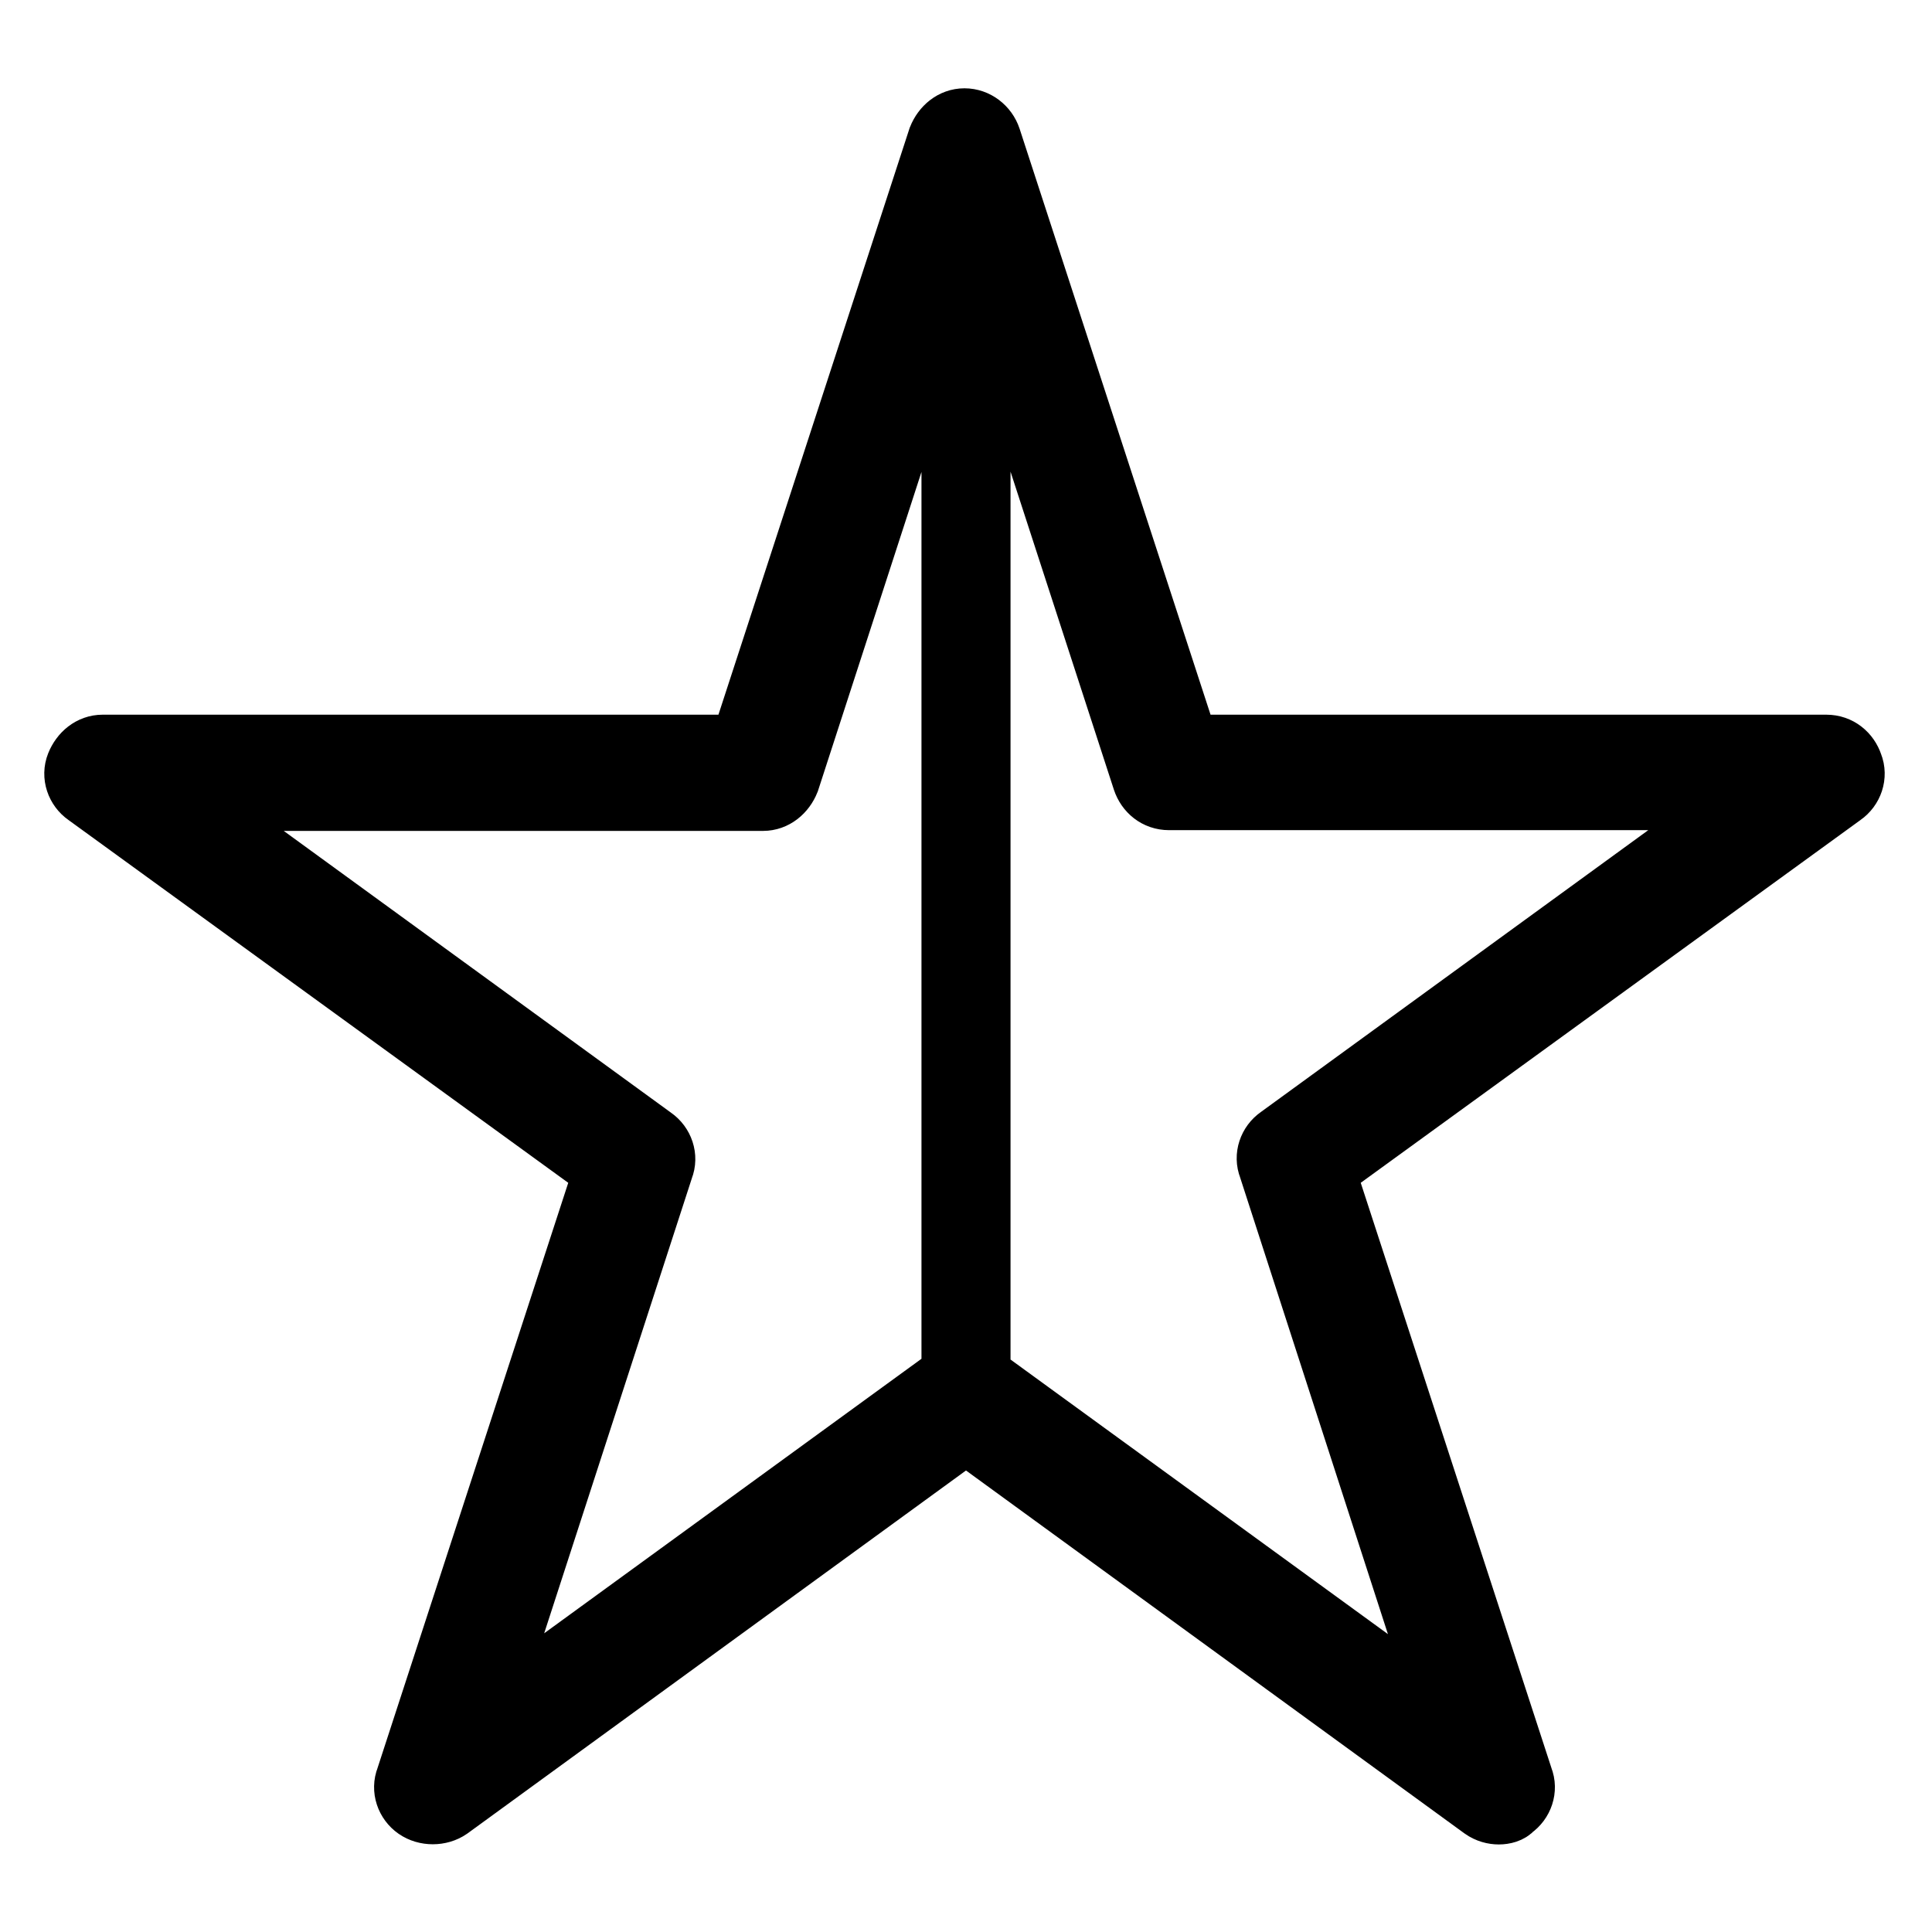 <?xml version="1.0" encoding="utf-8"?>
<!-- Svg Vector Icons : http://www.onlinewebfonts.com/icon -->
<!DOCTYPE svg PUBLIC "-//W3C//DTD SVG 1.1//EN" "http://www.w3.org/Graphics/SVG/1.1/DTD/svg11.dtd">
<svg version="1.1" xmlns="http://www.w3.org/2000/svg" xmlns:xlink="http://www.w3.org/1999/xlink" x="0px" y="0px" viewBox="0 0 256 256" enable-background="new 0 0 256 256" xml:space="preserve">
<g> <path stroke-width="8" fill-opacity="0" stroke="#000000"  d="M198.6,240.4c-0.7,0-1.5-0.2-2.2-0.7L128,189.9l-68.4,49.8c-1.3,0.9-3.2,0.9-4.5,0 c-1.3-0.9-1.9-2.6-1.3-4.1l26.2-80.4l-68.6-49.8c-1.3-0.9-1.9-2.6-1.3-4.1c0.6-1.5,1.9-2.6,3.5-2.6h84.5l26.2-80.4 c0.6-1.5,1.9-2.6,3.5-2.6s3,1.1,3.5,2.6l26.2,80.4h84.5c1.7,0,3,1.1,3.5,2.6c0.6,1.5,0,3.2-1.3,4.1l-68.6,49.8l26.2,80.4 c0.6,1.5,0,3.2-1.3,4.1C200.1,240.2,199.3,240.4,198.6,240.4L198.6,240.4z M128,181.7c0.7,0,1.5,0.2,2.2,0.7l61.3,44.6l-23.4-72.3 c-0.6-1.5,0-3.2,1.3-4.1l61.3-44.6h-75.8c-1.7,0-3-1.1-3.5-2.6L128,31.4l-23.4,72.1c-0.6,1.5-1.9,2.6-3.5,2.6H25.3l61.3,44.6 c1.3,0.9,1.9,2.6,1.3,4.1l-23.4,72.1l61.3-44.6C126.5,181.9,127.3,181.7,128,181.7z M128,187.3c-1.1,0-1.9-0.7-1.9-1.9V19.3 c0-1.1,0.7-1.9,1.9-1.9c1.1,0,1.9,0.7,1.9,1.9v166.1C129.9,186.3,129.1,187.3,128,187.3z"/></g>
</svg>